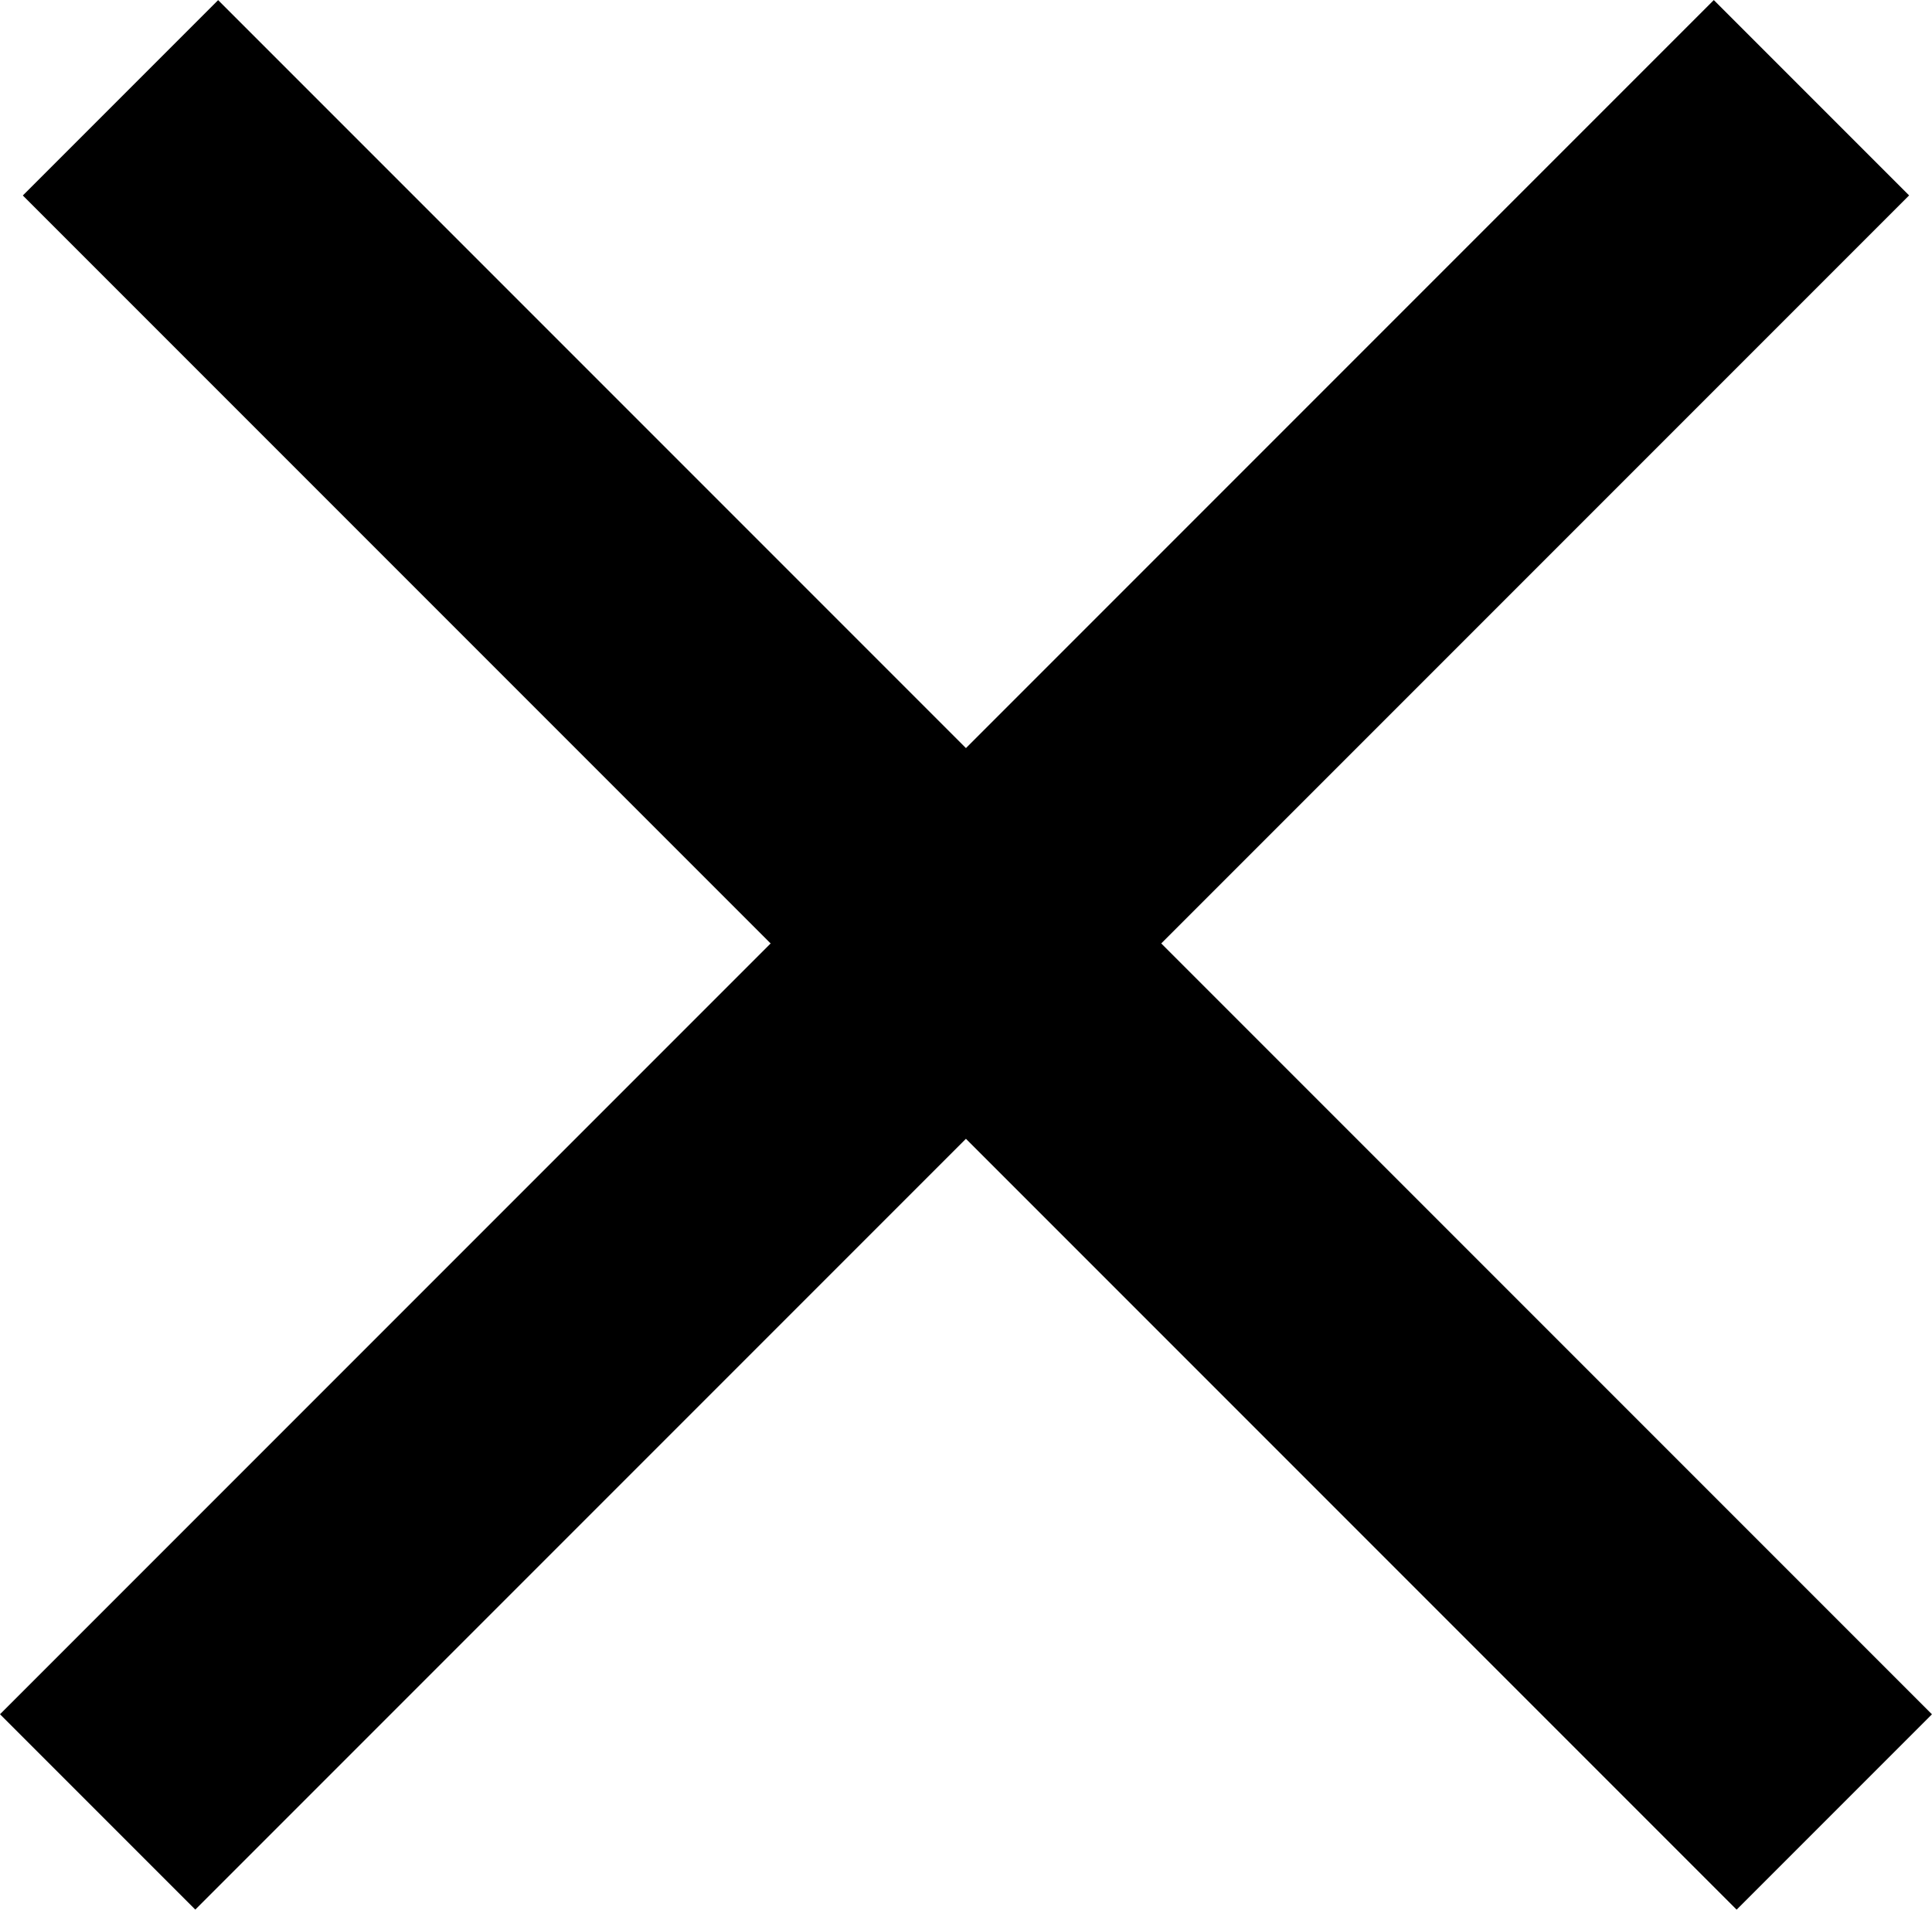 <?xml version="1.0" encoding="UTF-8"?> <svg xmlns="http://www.w3.org/2000/svg" width="13.073" height="12.919" viewBox="0 0 13.073 12.919"><g id="Group_461" data-name="Group 461" transform="translate(15722.441 -6523.823)"><rect id="Rectangle_664" data-name="Rectangle 664" width="16.4" height="1.869" transform="translate(-15710.69 6536.742) rotate(-135)"></rect><rect id="Rectangle_665" data-name="Rectangle 665" width="16.4" height="1.869" transform="translate(-15722.441 6535.42) rotate(-45)"></rect></g></svg> 